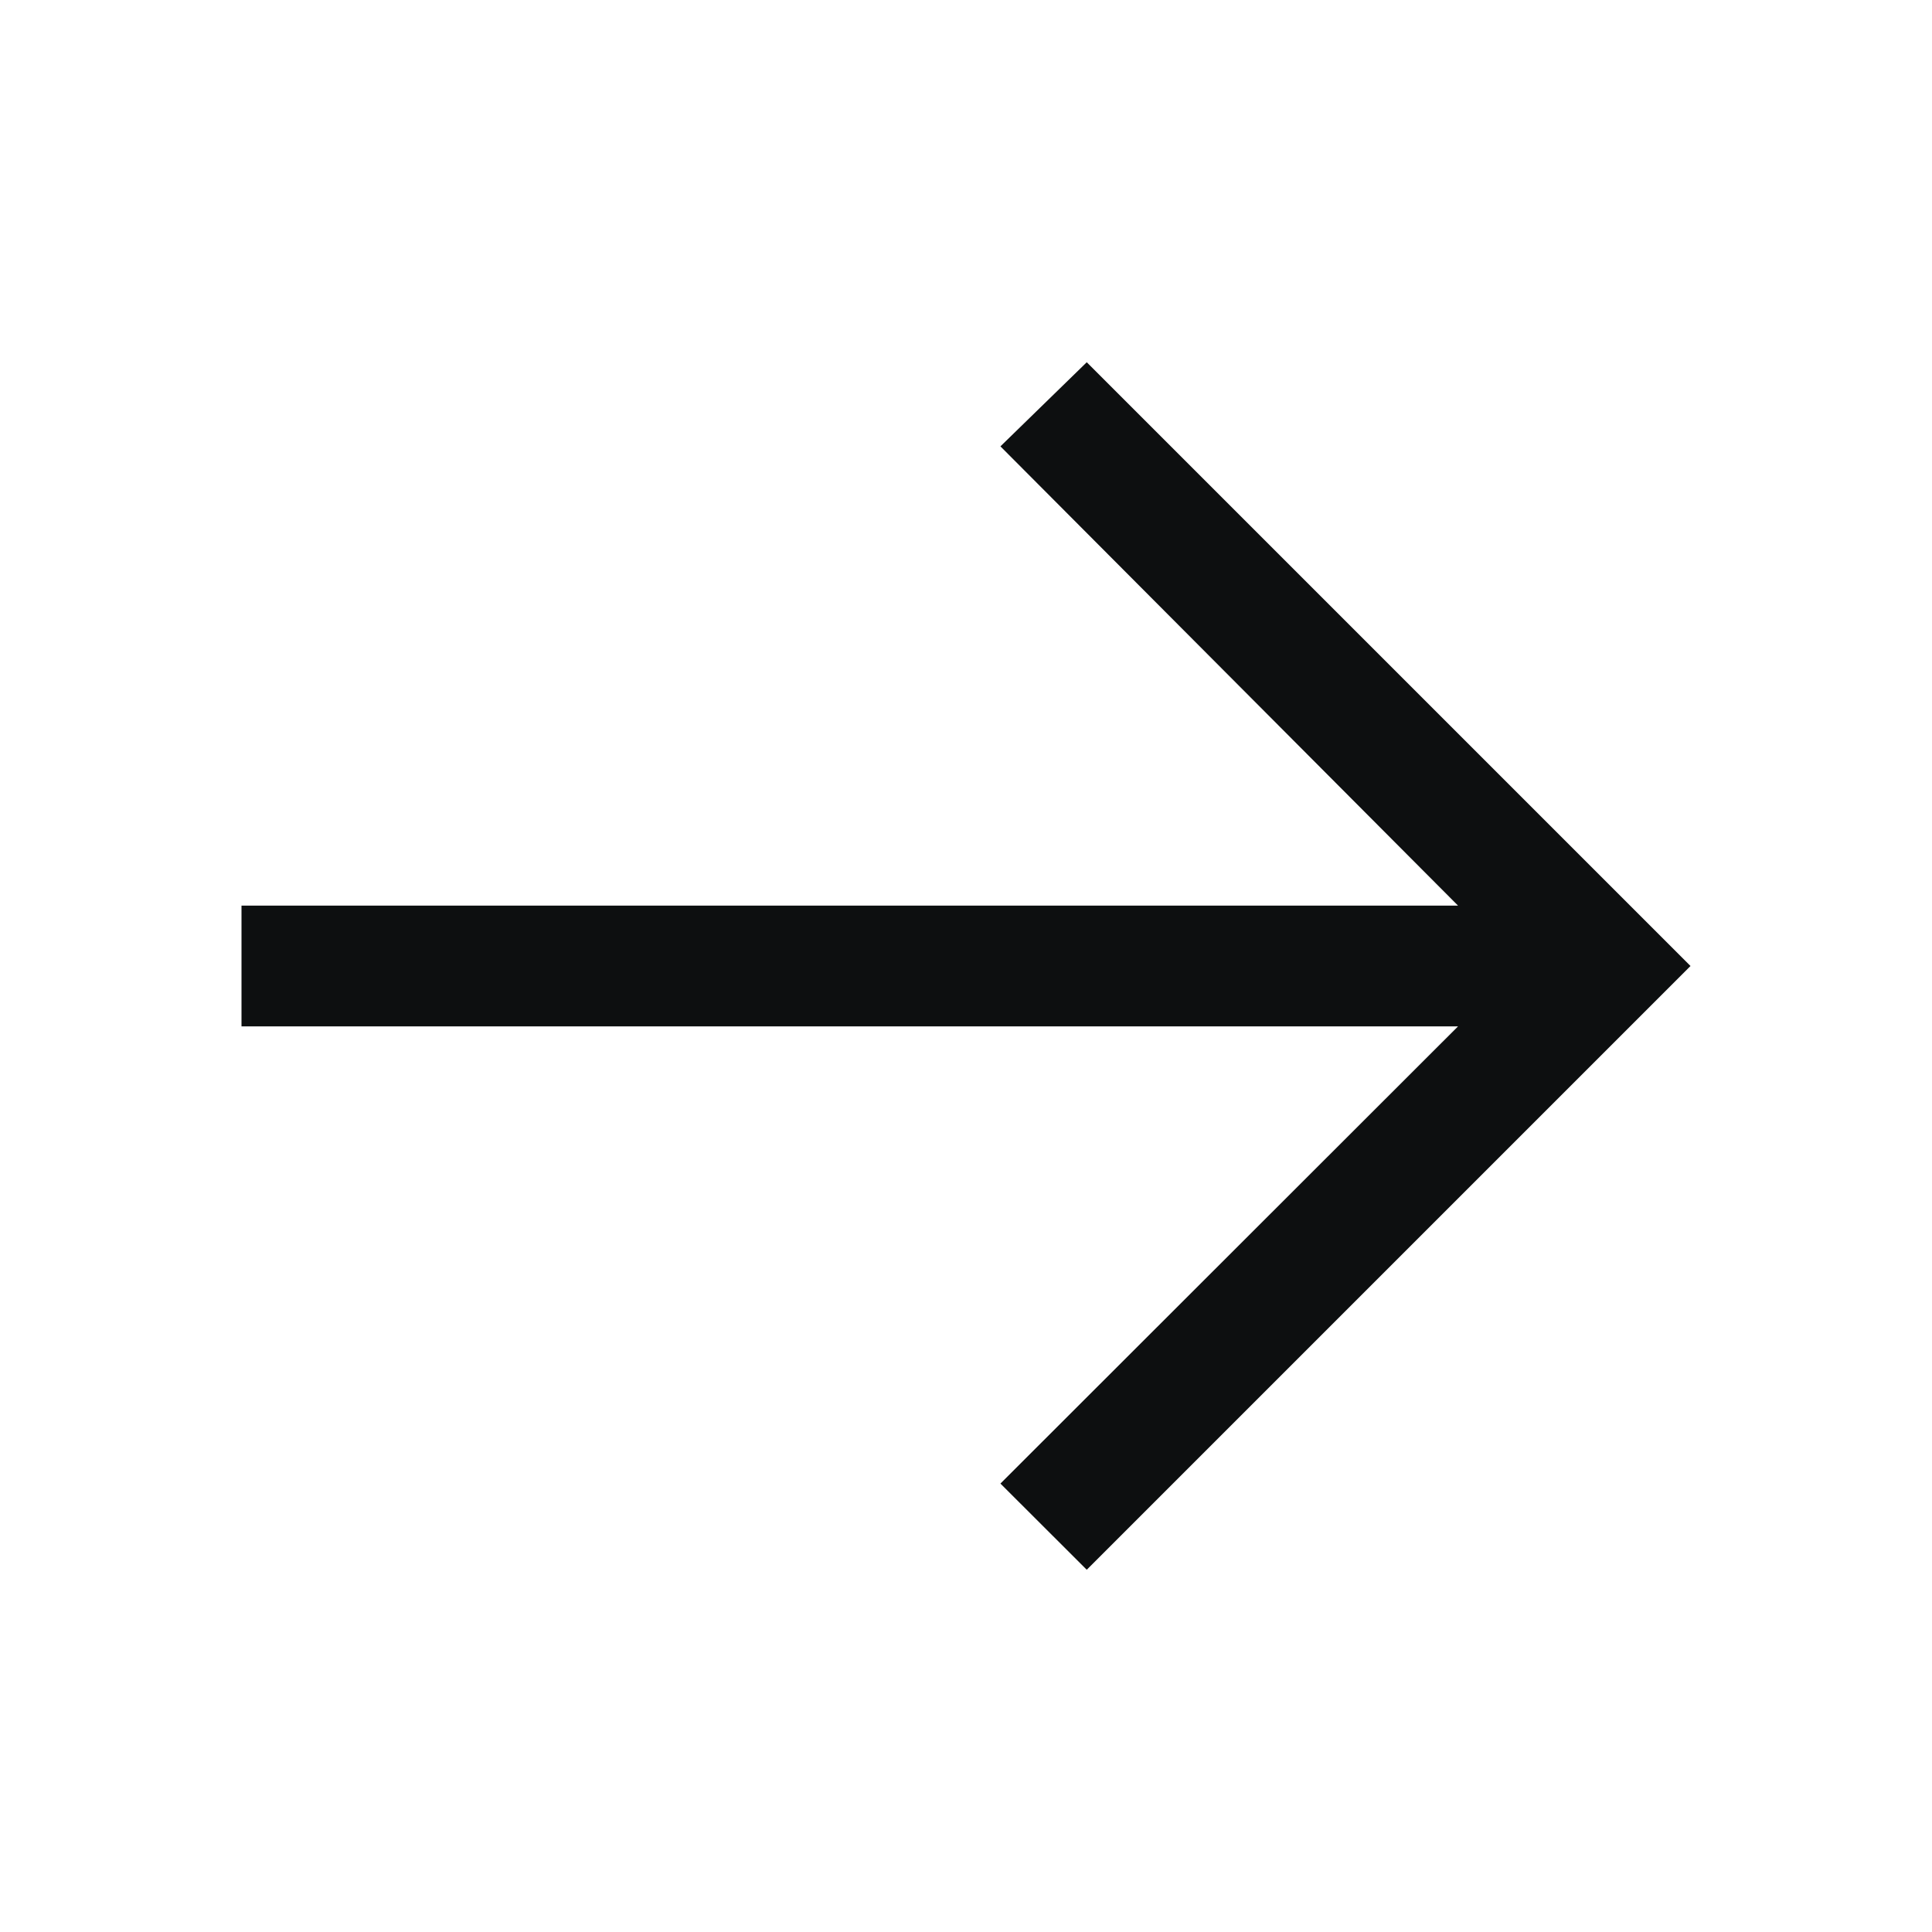 <?xml version="1.0" encoding="UTF-8"?> <svg xmlns="http://www.w3.org/2000/svg" width="28" height="28" viewBox="0 0 28 28" fill="none"><g clip-path="url(#clip0_29_252)"><path d="M15.75 5.25L14.499 6.469L21.131 13.125H3.5V14.875H21.131L14.499 21.501L15.75 22.75L24.5 14L15.75 5.25Z" fill="#0D0F10"></path></g><defs><clipPath id="clip0_29_252"><rect width="28" height="28" fill="white"></rect></clipPath></defs></svg> 